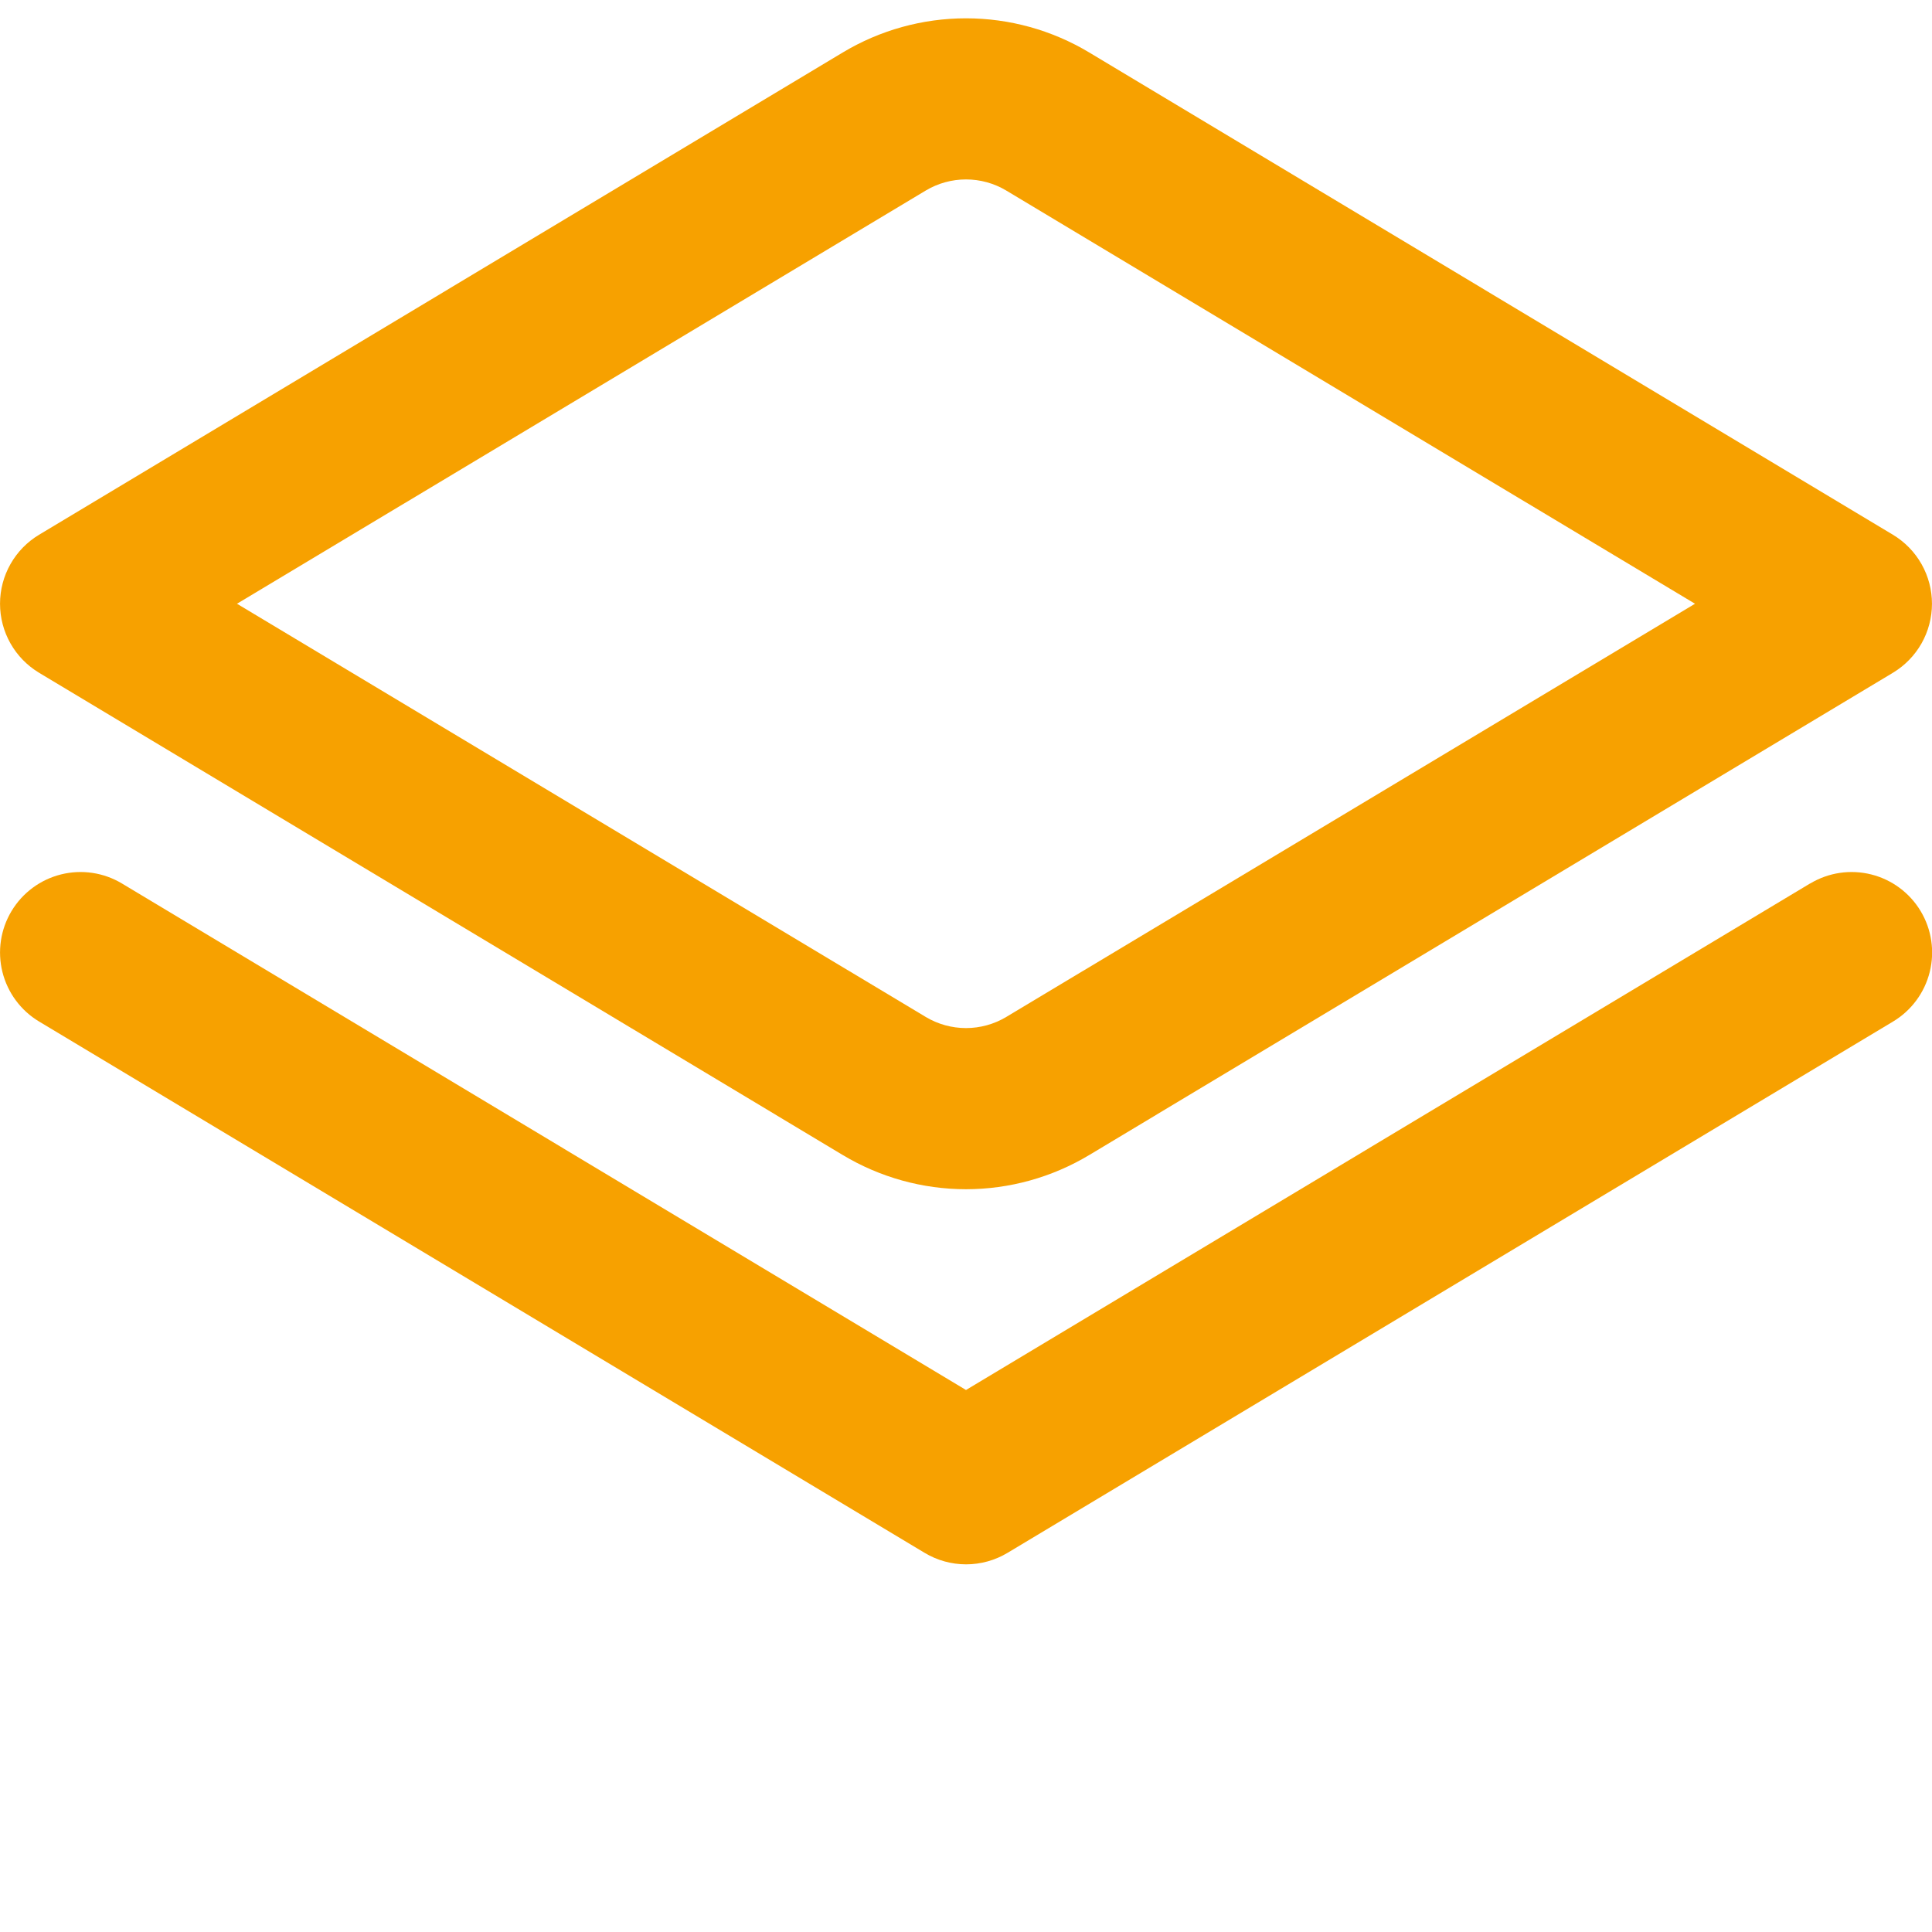 <svg width="512" height="512" viewBox="0 0 512 512" fill="none" xmlns="http://www.w3.org/2000/svg">
<g clip-path="url(#clip0_227_449)">
<path d="M479.68 234.134L256 368.363L32.32 234.134C27.468 231.223 21.659 230.359 16.17 231.731C10.681 233.103 5.962 236.6 3.051 241.451C0.14 246.303 -0.725 252.112 0.647 257.601C2.02 263.091 5.516 267.81 10.368 270.721L245.035 411.521C248.353 413.514 252.151 414.567 256.021 414.567C259.892 414.567 263.69 413.514 267.008 411.521L501.675 270.721C506.526 267.81 510.023 263.091 511.395 257.601C512.768 252.112 511.903 246.303 508.992 241.451C506.081 236.6 501.362 233.103 495.873 231.731C490.384 230.359 484.574 231.223 479.723 234.134H479.68Z" fill="#F7A100"/>
<path d="M256 315.158C244.492 315.152 233.203 312.018 223.339 306.091L10.347 178.283C7.192 176.387 4.583 173.706 2.771 170.503C0.959 167.299 0.007 163.681 0.007 160.001C0.007 156.32 0.959 152.702 2.771 149.499C4.583 146.295 7.192 143.615 10.347 141.718L223.339 13.91C233.203 7.984 244.493 4.854 256 4.854C267.507 4.854 278.797 7.984 288.661 13.91L501.653 141.718C504.807 143.615 507.417 146.295 509.229 149.499C511.041 152.702 511.993 156.32 511.993 160.001C511.993 163.681 511.041 167.299 509.229 170.503C507.417 173.706 504.807 176.387 501.653 178.283L288.661 306.091C278.797 312.018 267.508 315.152 256 315.158ZM62.805 160.001L245.333 269.505C248.557 271.433 252.243 272.451 256 272.451C259.757 272.451 263.443 271.433 266.667 269.505L449.195 160.001L266.667 50.496C263.443 48.568 259.757 47.55 256 47.55C252.243 47.55 248.557 48.568 245.333 50.496L62.805 160.001Z" fill="#F7A100"/>
</g>
<defs>
<clipPath id="clip0_227_449">
<rect width="512" height="512" fill="white"/>
</clipPath>
</defs>
</svg>
